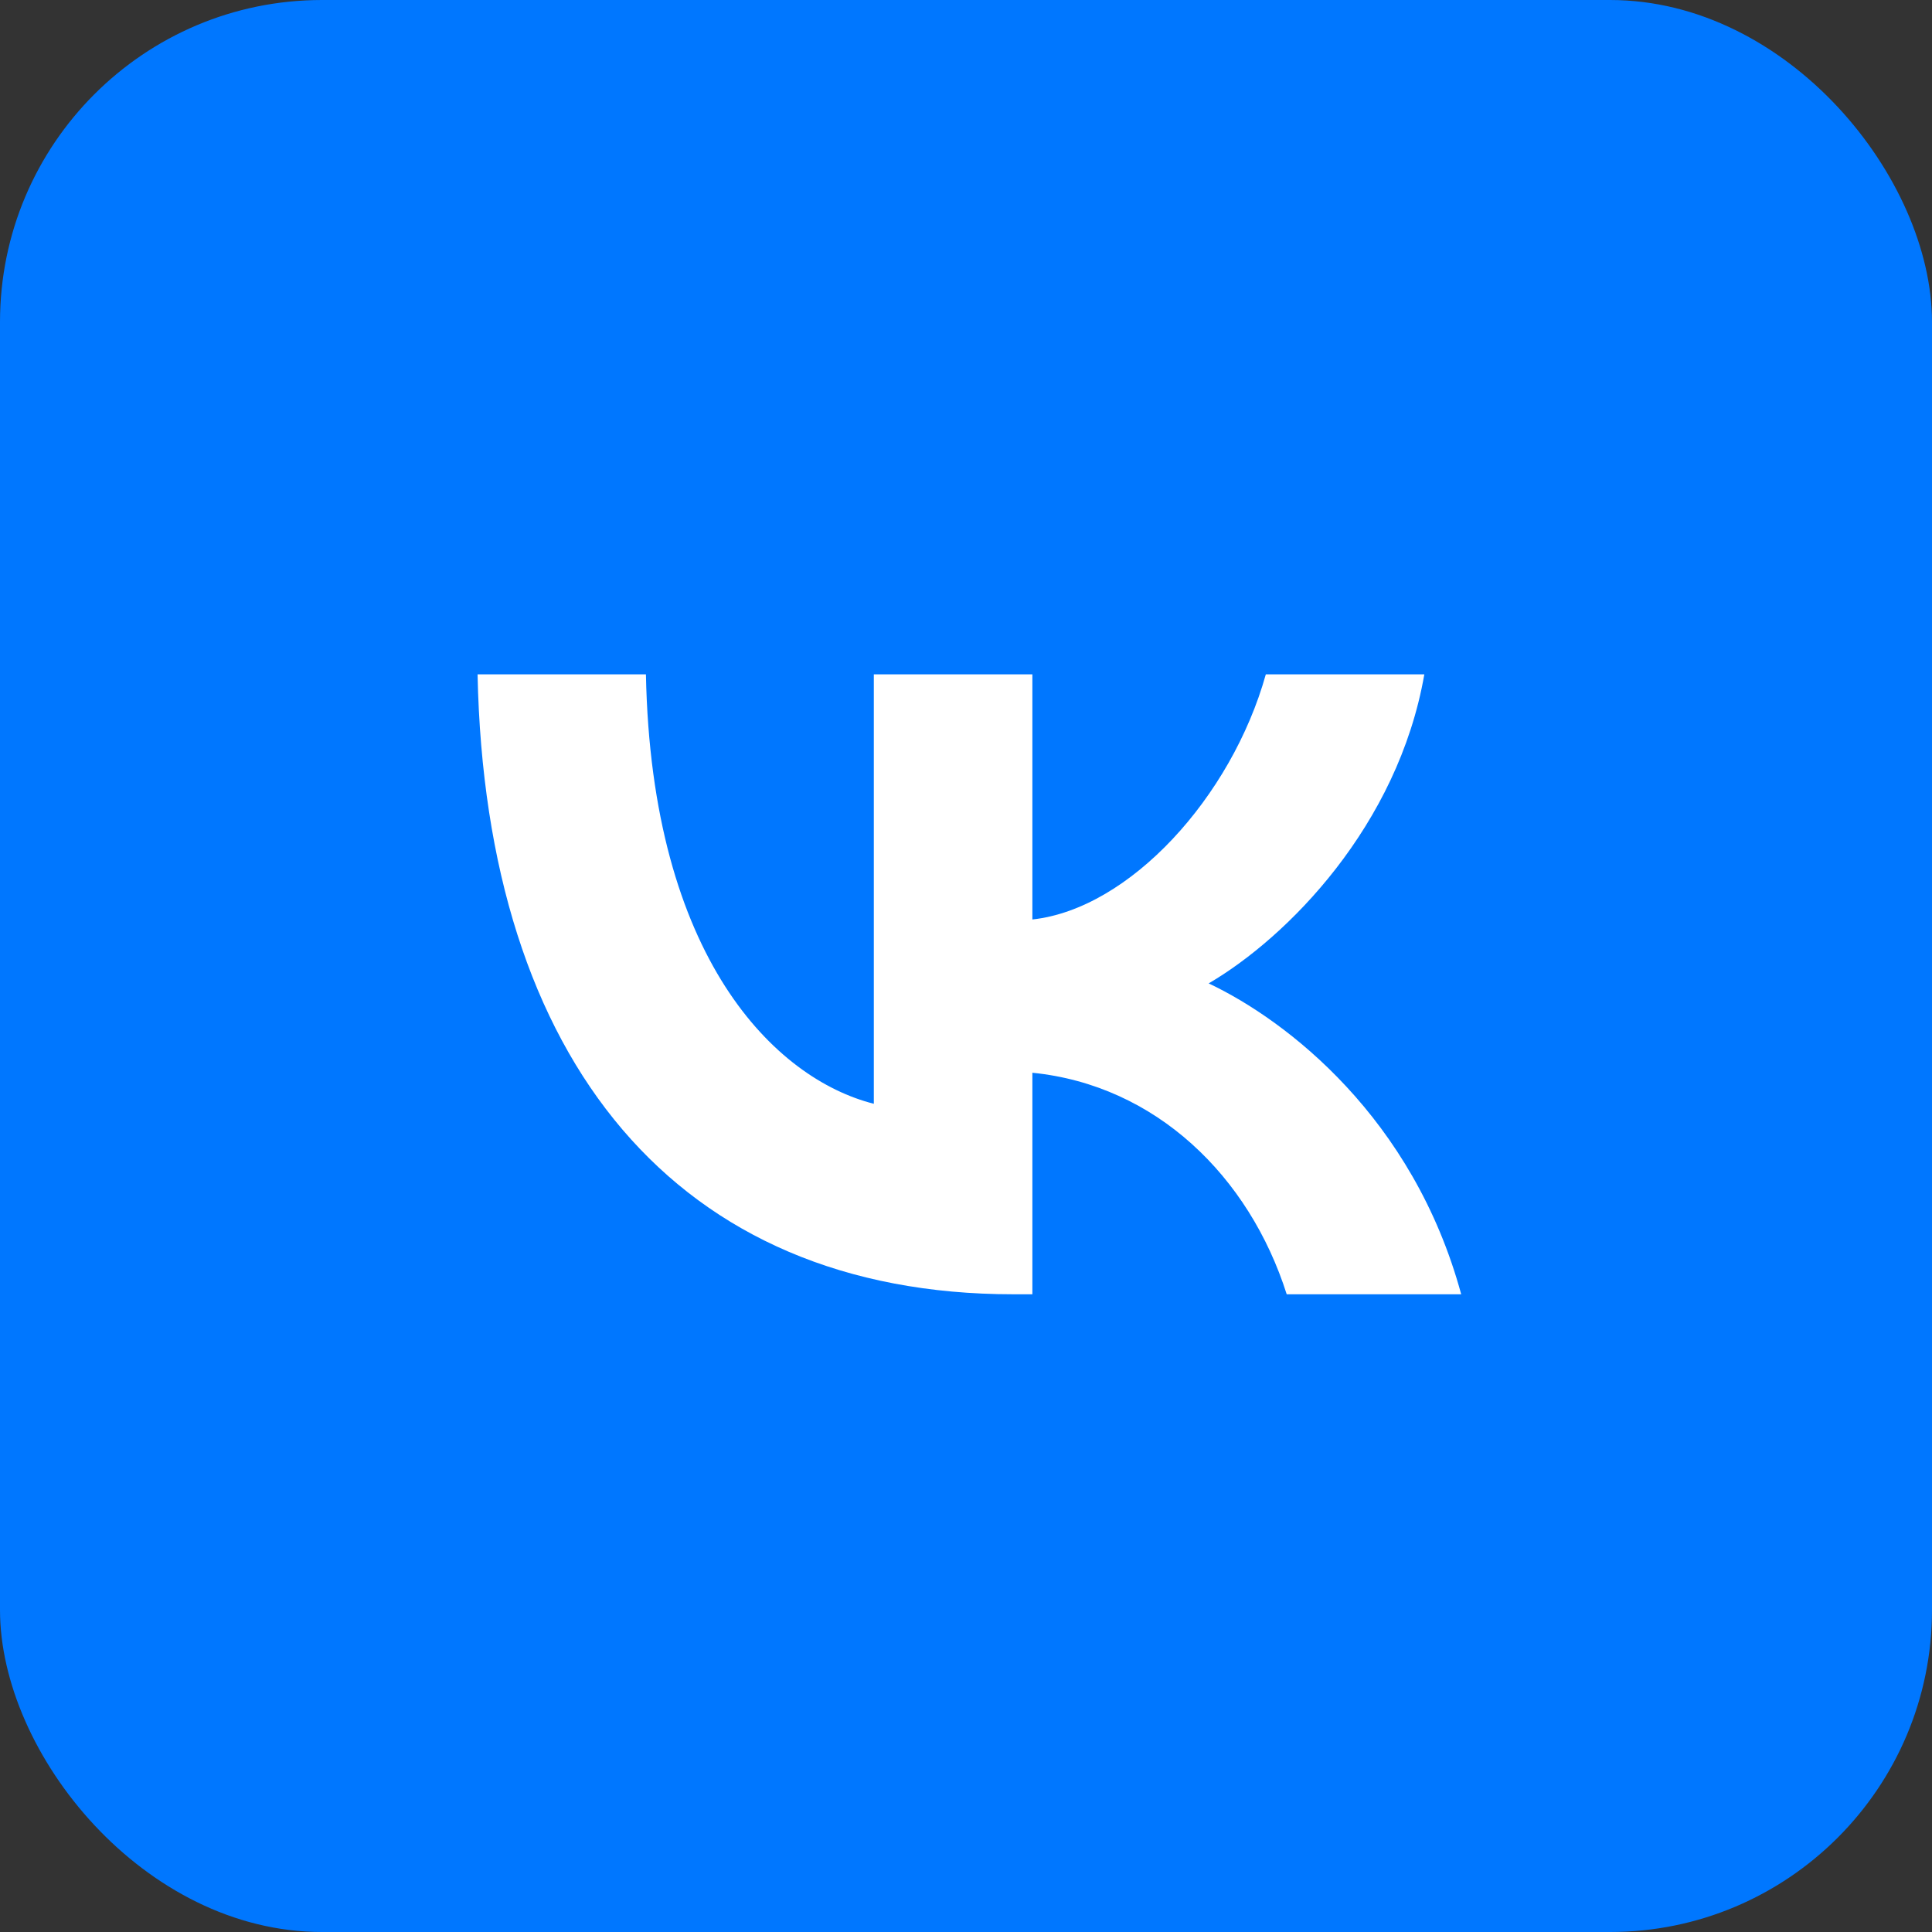 <svg width="48" height="48" viewBox="0 0 48 48" fill="none" xmlns="http://www.w3.org/2000/svg">
<rect x="0" y="0" width="48" height="48" fill="#333333" stroke="none"/>
<rect width="48" height="48" rx="8" fill="#0077FF"/>
<path d="M25.175 32.156C16.826 32.156 12.064 26.374 11.865 16.754H16.048C16.185 23.815 19.268 26.806 21.71 27.423V16.754H25.649V22.844C28.06 22.582 30.594 19.807 31.449 16.754H35.387C34.731 20.516 31.983 23.291 30.029 24.432C31.983 25.357 35.112 27.777 36.303 32.156H31.968C31.037 29.226 28.717 26.96 25.649 26.652V32.156H25.175Z" fill="white"/>
</svg>
